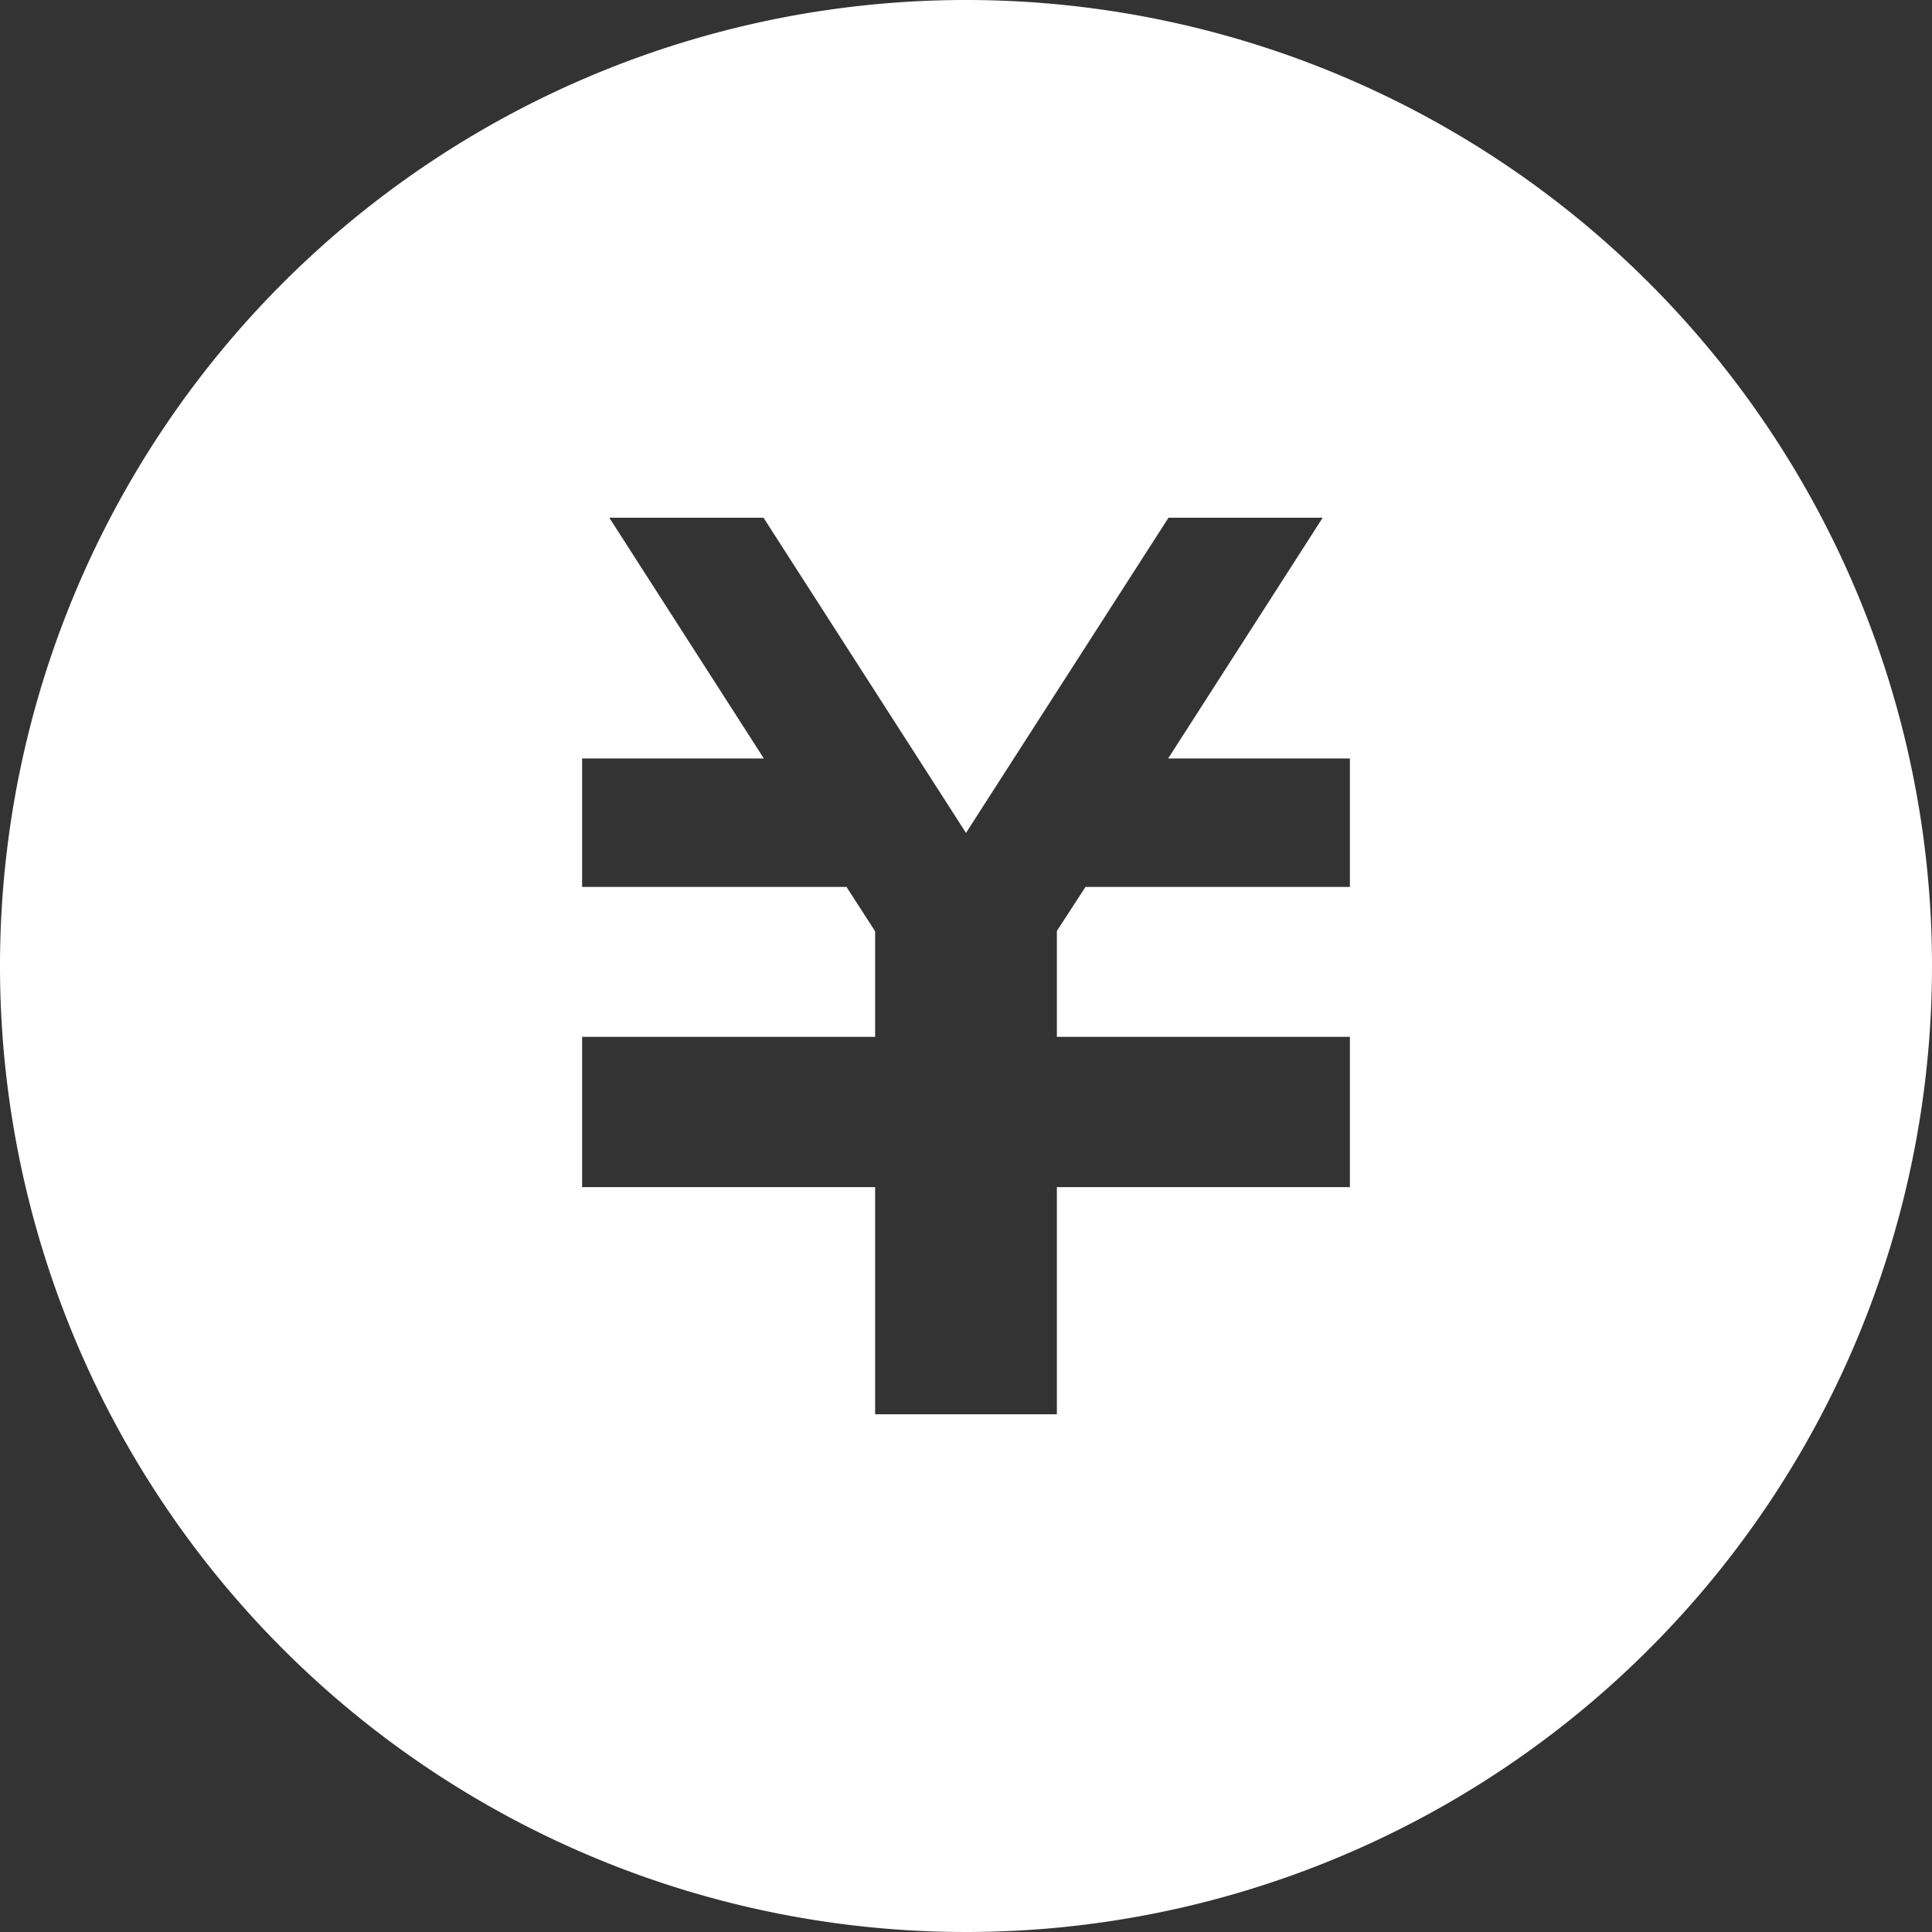 <?xml version="1.0" encoding="UTF-8"?> <svg xmlns="http://www.w3.org/2000/svg" width="54" height="54" viewBox="0 0 54 54"><rect x="0" y="0" width="54" height="54" fill="#333333" stroke="none"/><defs><style> .cls-1 { fill: #fff; fill-rule: evenodd; } </style></defs><path id="icon04.svg" class="cls-1" d="M1280.25,1654.75a27,27,0,1,0,27,27A27,27,0,0,0,1280.25,1654.75Zm10.73,24.79h-7.39l-0.8,1.23v2.96h8.19v4.2h-8.19v6.35h-5.08v-6.35h-8.19v-4.2h8.19v-2.95l-0.8-1.24h-7.39v-3.59h5.08l-4.32-6.73h4.31l5.66,8.81,5.66-8.81h4.31l-4.32,6.73h5.08v3.59h0Z" transform="translate(-1253.25 -1654.75)"></path></svg> 